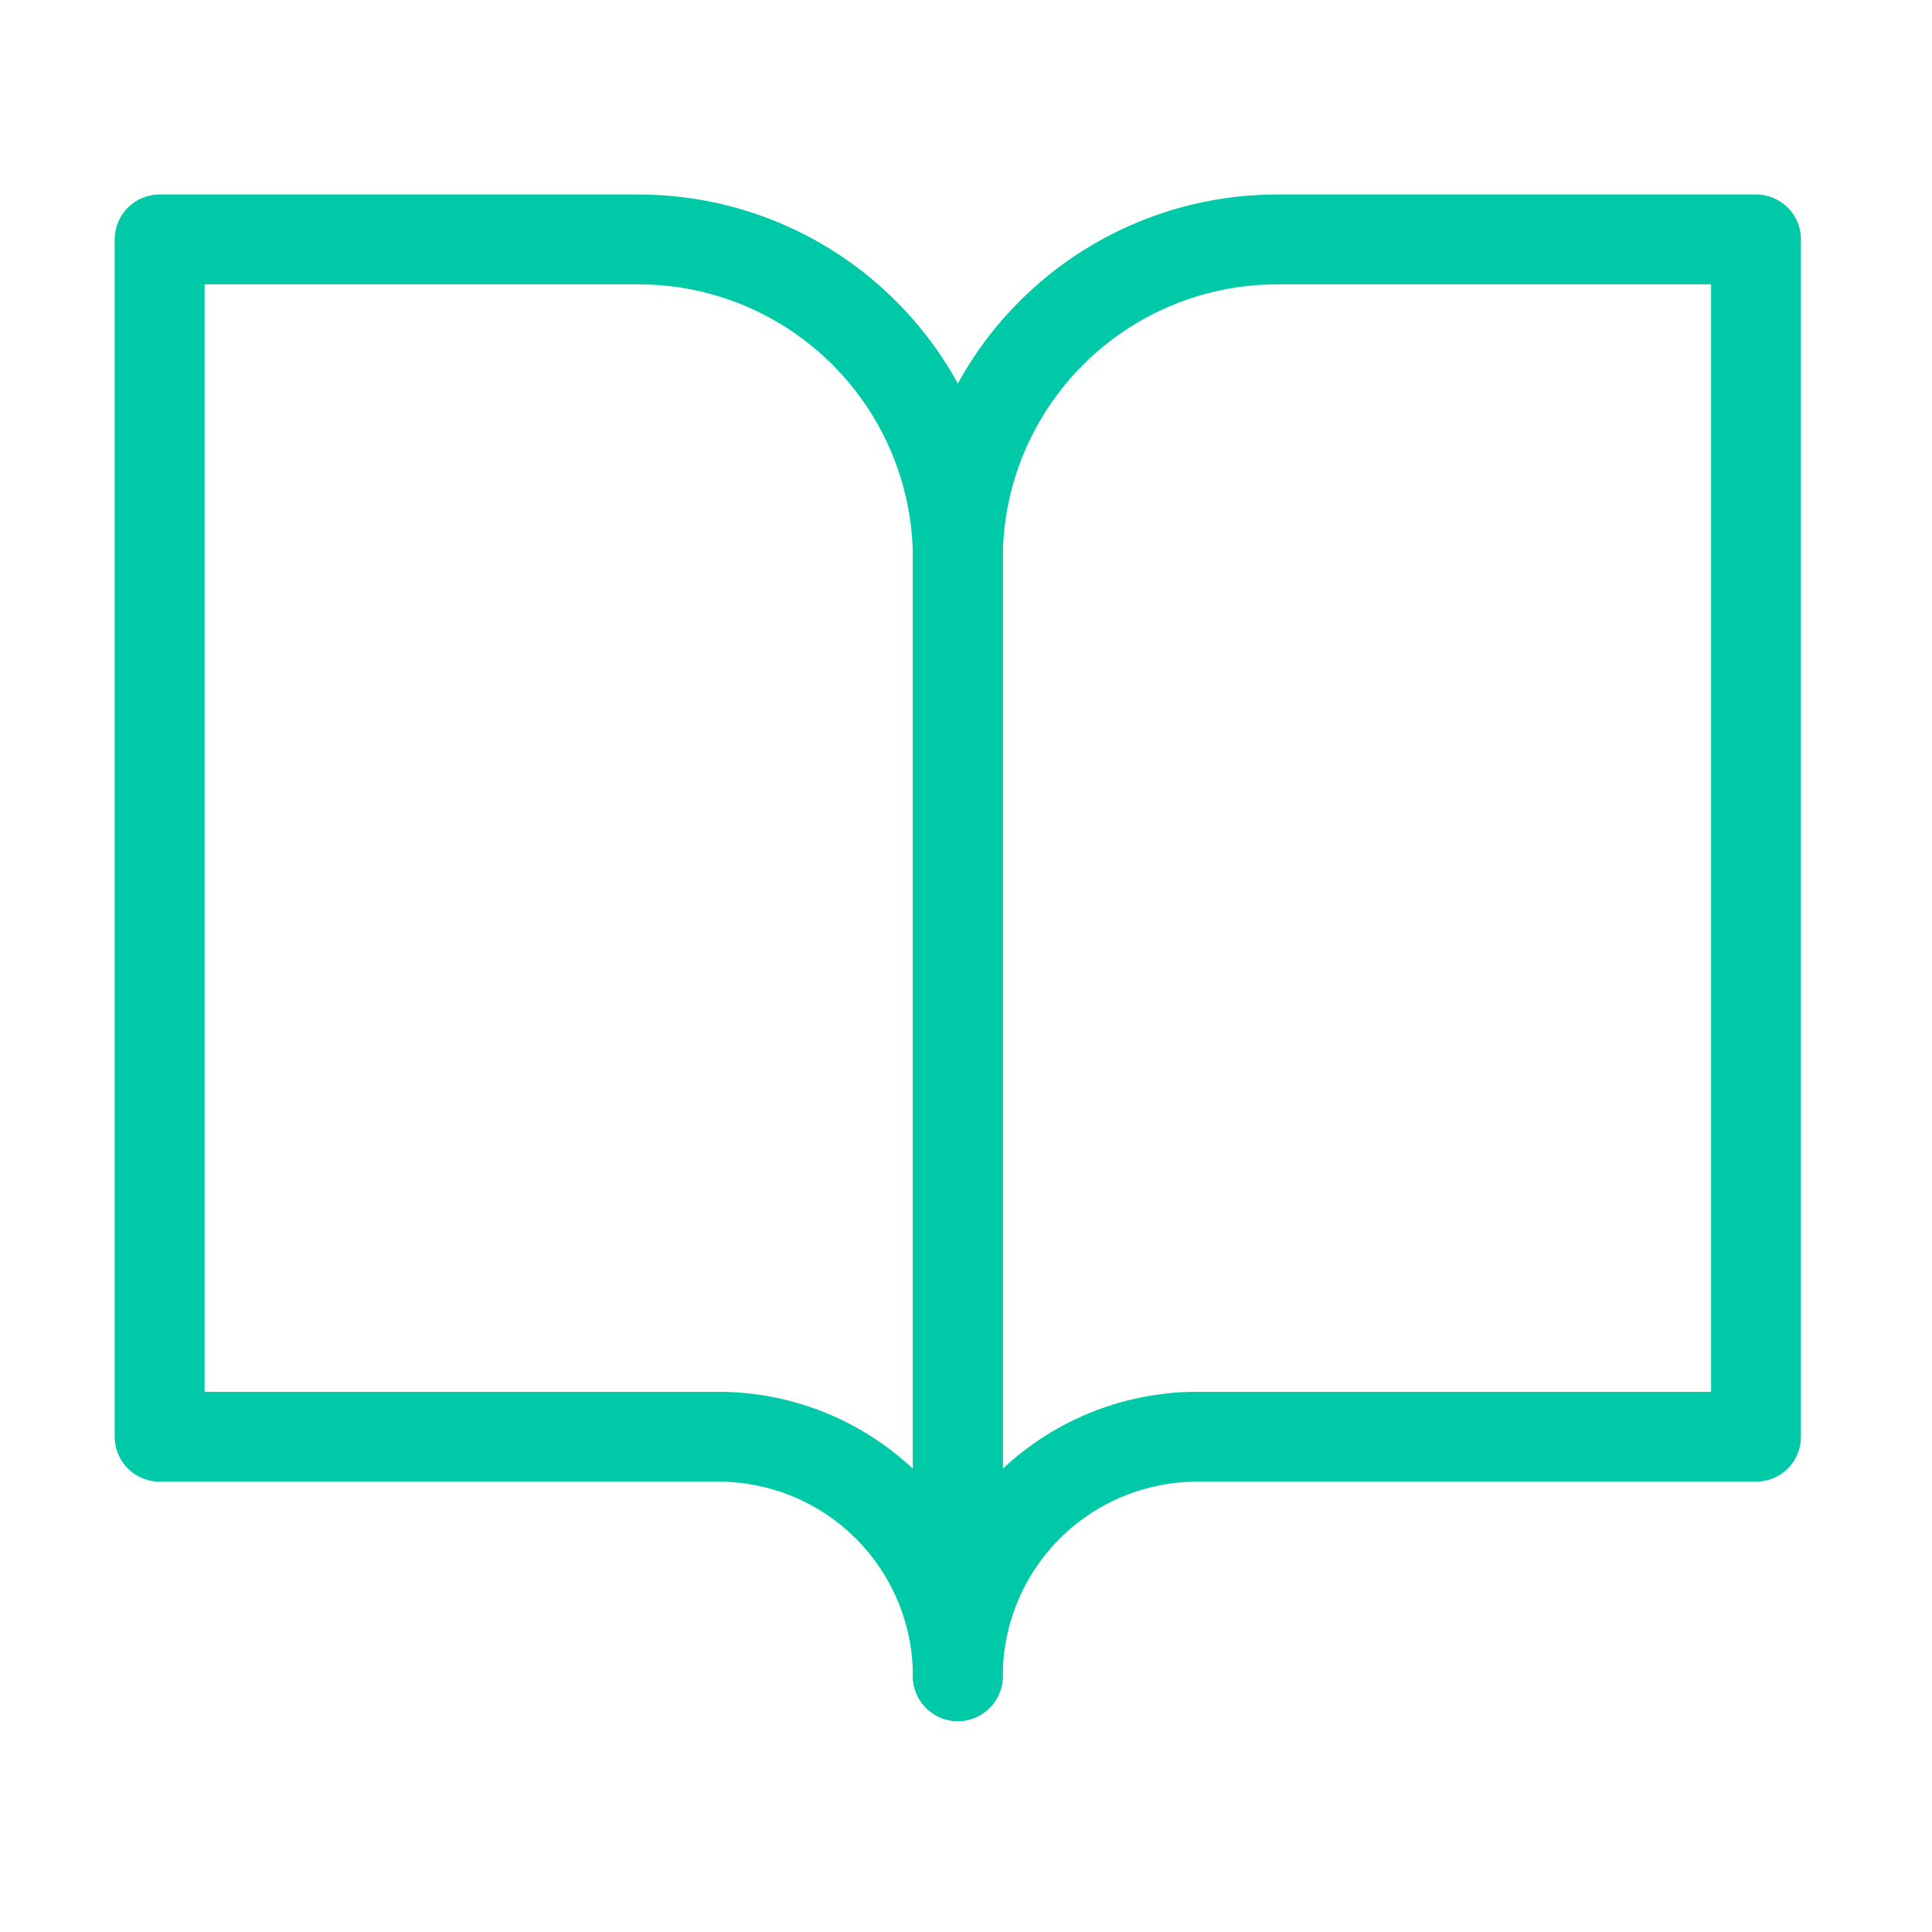 <?xml version="1.0" encoding="UTF-8"?> <svg xmlns="http://www.w3.org/2000/svg" width="43" height="43" viewBox="0 0 43 43" fill="none"> <path d="M3.553 5.329H14.212C16.096 5.329 17.904 6.078 19.236 7.411C20.569 8.743 21.318 10.551 21.318 12.435V37.306C21.318 35.893 20.756 34.537 19.757 33.538C18.757 32.538 17.402 31.977 15.988 31.977H3.553V5.329Z" stroke="#00C9A7" stroke-width="2" stroke-linecap="round" stroke-linejoin="round"></path> <path d="M39.083 5.329H28.424C26.54 5.329 24.732 6.078 23.4 7.411C22.067 8.743 21.318 10.551 21.318 12.435V37.306C21.318 35.893 21.88 34.537 22.879 33.538C23.879 32.538 25.234 31.977 26.648 31.977H39.083V5.329Z" stroke="#00C9A7" stroke-width="2" stroke-linecap="round" stroke-linejoin="round"></path> </svg> 
